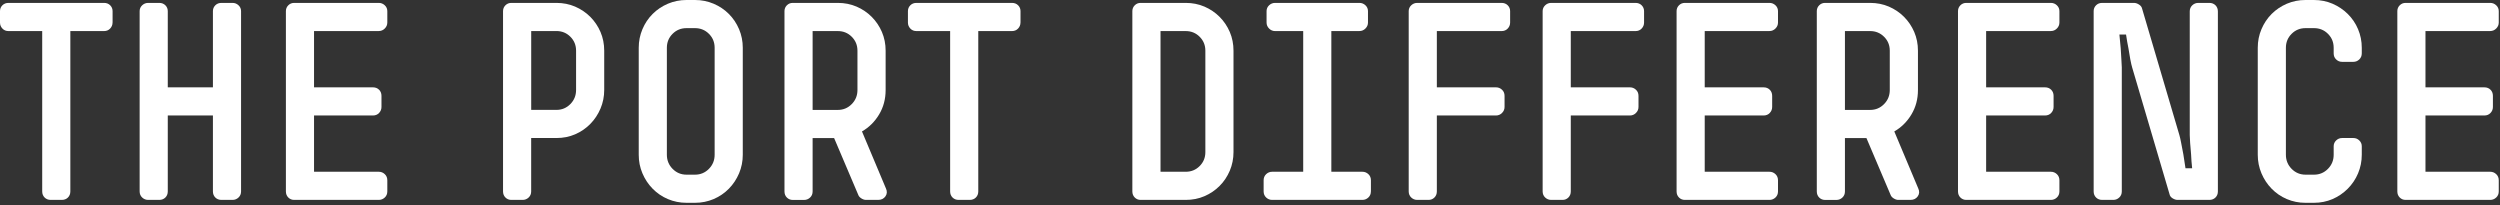 <?xml version="1.0" encoding="UTF-8"?> <svg xmlns="http://www.w3.org/2000/svg" width="852" height="70" viewBox="0 0 852 70" fill="none"><rect x="0" y="0" width="852" height="70" fill="#333333" stroke="none"/><path d="M38.357 7.692C38.357 8.474 38.081 9.152 37.541 9.727C37.001 10.302 36.299 10.59 35.46 10.59H23.973V65.228C23.973 66.079 23.697 66.769 23.157 67.309C22.616 67.85 21.915 68.126 21.076 68.126H17.282C16.431 68.126 15.741 67.85 15.2 67.309C14.66 66.769 14.384 66.079 14.384 65.228V10.59H2.897C2.047 10.59 1.357 10.302 0.816 9.727C0.276 9.152 0 8.474 0 7.692V3.794C0 3.012 0.276 2.346 0.816 1.805C1.357 1.265 2.047 0.989 2.897 0.989H35.471C36.311 0.989 37.012 1.265 37.552 1.805C38.093 2.346 38.369 3.012 38.369 3.794V7.681L38.357 7.692Z" fill="white"></path><path d="M82.153 65.228C82.153 66.079 81.865 66.769 81.29 67.309C80.716 67.85 80.037 68.126 79.255 68.126H75.461C74.61 68.126 73.92 67.85 73.38 67.309C72.84 66.769 72.564 66.079 72.564 65.228V39.358H57.179V65.228C57.179 66.079 56.903 66.769 56.363 67.309C55.822 67.85 55.121 68.126 54.282 68.126H50.487C49.706 68.126 49.027 67.85 48.452 67.309C47.877 66.769 47.59 66.079 47.59 65.228V3.794C47.59 3.012 47.877 2.346 48.452 1.805C49.027 1.265 49.706 0.989 50.487 0.989H54.282C55.121 0.989 55.822 1.265 56.363 1.805C56.903 2.346 57.179 3.012 57.179 3.794V29.768H72.564V3.794C72.564 3.012 72.84 2.346 73.38 1.805C73.92 1.265 74.61 0.989 75.461 0.989H79.255C80.037 0.989 80.716 1.265 81.29 1.805C81.865 2.346 82.153 3.012 82.153 3.794V65.228Z" fill="white"></path><path d="M131.997 65.228C131.997 66.079 131.709 66.769 131.134 67.309C130.56 67.85 129.881 68.126 129.099 68.126H100.239C99.457 68.126 98.791 67.85 98.25 67.309C97.71 66.769 97.434 66.079 97.434 65.228V3.794C97.434 3.012 97.71 2.346 98.25 1.805C98.791 1.265 99.457 0.989 100.239 0.989H129.099C129.881 0.989 130.56 1.265 131.134 1.805C131.709 2.346 131.997 3.012 131.997 3.794V7.681C131.997 8.462 131.709 9.141 131.134 9.716C130.56 10.291 129.881 10.578 129.099 10.578H107.023V29.768H127.11C127.949 29.768 128.651 30.044 129.191 30.585C129.732 31.125 130.008 31.826 130.008 32.666V36.46C130.008 37.242 129.732 37.92 129.191 38.495C128.651 39.07 127.949 39.358 127.11 39.358H107.023V58.536H129.099C129.881 58.536 130.56 58.812 131.134 59.352C131.709 59.893 131.997 60.594 131.997 61.434V65.228Z" fill="white"></path><path d="M205.917 30.665C205.917 32.896 205.492 35.011 204.652 37C203.802 38.99 202.652 40.737 201.169 42.243C199.685 43.75 197.972 44.923 196.006 45.773C194.04 46.624 191.924 47.038 189.625 47.038H181.024V65.228C181.024 66.079 180.737 66.769 180.162 67.309C179.587 67.85 178.908 68.126 178.127 68.126H174.24C173.458 68.126 172.792 67.85 172.251 67.309C171.711 66.769 171.435 66.079 171.435 65.228V3.794C171.435 3.012 171.711 2.346 172.251 1.805C172.792 1.265 173.458 0.989 174.24 0.989H189.625C191.913 0.989 194.04 1.414 196.006 2.254C197.961 3.104 199.685 4.254 201.169 5.737C202.64 7.221 203.802 8.934 204.652 10.9C205.492 12.866 205.917 14.982 205.917 17.281V30.677V30.665ZM196.328 17.27C196.328 15.396 195.684 13.82 194.385 12.521C193.085 11.222 191.499 10.578 189.636 10.578H181.036V37.449H189.636C191.51 37.449 193.085 36.782 194.385 35.46C195.684 34.138 196.328 32.539 196.328 30.665V17.281V17.27Z" fill="white"></path><path d="M253.139 52.741C253.139 54.972 252.714 57.087 251.875 59.077C251.024 61.066 249.874 62.813 248.391 64.32C246.908 65.826 245.183 66.999 243.194 67.85C241.205 68.689 239.089 69.114 236.858 69.114H233.961C231.73 69.114 229.615 68.689 227.625 67.85C225.636 67.01 223.9 65.826 222.428 64.32C220.945 62.813 219.784 61.066 218.944 59.077C218.094 57.087 217.68 54.972 217.68 52.741V16.281C217.68 14.05 218.105 11.935 218.944 9.946C219.784 7.957 220.945 6.22 222.428 4.749C223.9 3.277 225.636 2.116 227.625 1.265C229.615 0.425 231.73 0 233.961 0H236.858C239.089 0 241.205 0.425 243.194 1.265C245.183 2.116 246.919 3.265 248.391 4.749C249.874 6.232 251.024 7.957 251.875 9.946C252.714 11.935 253.139 14.05 253.139 16.281V52.741ZM243.55 16.281C243.55 14.407 242.906 12.832 241.607 11.533C240.308 10.233 238.721 9.589 236.858 9.589H233.961C232.087 9.589 230.511 10.233 229.212 11.533C227.913 12.832 227.269 14.418 227.269 16.281V52.741C227.269 54.615 227.913 56.214 229.212 57.536C230.511 58.858 232.087 59.525 233.961 59.525H236.858C238.721 59.525 240.308 58.858 241.607 57.536C242.906 56.214 243.55 54.615 243.55 52.741V16.281Z" fill="white"></path><path d="M301.902 64.147C302.385 65.171 302.339 66.09 301.764 66.907C301.19 67.723 300.362 68.126 299.281 68.126H295.119C294.636 68.126 294.118 67.965 293.578 67.631C293.037 67.298 292.669 66.895 292.497 66.412L284.264 47.05H276.94V65.24C276.94 66.09 276.653 66.78 276.078 67.321C275.503 67.861 274.825 68.137 274.043 68.137H270.156C269.375 68.137 268.708 67.861 268.167 67.321C267.627 66.78 267.351 66.09 267.351 65.24V3.794C267.351 3.012 267.627 2.346 268.167 1.805C268.708 1.265 269.375 0.989 270.156 0.989H285.541C287.829 0.989 289.956 1.414 291.922 2.254C293.877 3.104 295.601 4.254 297.073 5.737C298.556 7.221 299.706 8.934 300.557 10.9C301.396 12.866 301.822 14.982 301.822 17.281V30.677C301.822 33.758 301.086 36.529 299.603 39.001C298.12 41.473 296.176 43.405 293.762 44.796L301.902 64.159V64.147ZM292.221 17.281C292.221 15.407 291.577 13.832 290.278 12.533C288.979 11.233 287.392 10.59 285.529 10.59H276.94V37.46H285.529C287.403 37.46 288.979 36.794 290.278 35.471C291.577 34.149 292.221 32.551 292.221 30.677V17.281Z" fill="white"></path><path d="M347.779 7.692C347.779 8.474 347.503 9.152 346.963 9.727C346.423 10.302 345.721 10.59 344.882 10.59H333.395V65.228C333.395 66.079 333.119 66.769 332.579 67.309C332.039 67.85 331.337 68.126 330.498 68.126H326.703C325.853 68.126 325.163 67.85 324.622 67.309C324.082 66.769 323.806 66.079 323.806 65.228V10.59H312.32C311.48 10.59 310.779 10.302 310.238 9.727C309.698 9.152 309.422 8.474 309.422 7.692V3.794C309.422 3.012 309.698 2.346 310.238 1.805C310.779 1.265 311.469 0.989 312.32 0.989H344.893C345.733 0.989 346.434 1.265 346.974 1.805C347.515 2.346 347.791 3.012 347.791 3.794V7.681L347.779 7.692Z" fill="white"></path><path d="M420.377 51.844C420.377 54.075 419.952 56.191 419.113 58.18C418.262 60.169 417.112 61.905 415.629 63.377C414.146 64.86 412.432 66.021 410.478 66.861C408.512 67.712 406.384 68.126 404.096 68.126H388.712C387.93 68.126 387.263 67.85 386.723 67.309C386.182 66.769 385.906 66.079 385.906 65.228V3.794C385.906 3.012 386.182 2.346 386.723 1.805C387.263 1.265 387.93 0.989 388.712 0.989H404.096C406.384 0.989 408.512 1.414 410.478 2.254C412.432 3.104 414.157 4.254 415.629 5.737C417.112 7.221 418.262 8.934 419.113 10.9C419.952 12.866 420.377 14.982 420.377 17.281V51.844ZM410.788 17.281C410.788 15.407 410.144 13.832 408.845 12.533C407.546 11.233 405.959 10.59 404.096 10.59H395.507V58.536H404.096C405.97 58.536 407.546 57.892 408.845 56.593C410.144 55.294 410.788 53.718 410.788 51.844V17.281Z" fill="white"></path><path d="M467.197 65.228C467.197 66.079 466.91 66.769 466.335 67.309C465.76 67.85 465.082 68.126 464.3 68.126H433.543C432.761 68.126 432.083 67.85 431.508 67.309C430.933 66.769 430.645 66.079 430.645 65.228V61.434C430.645 60.594 430.933 59.893 431.508 59.352C432.083 58.812 432.761 58.536 433.543 58.536H444.132V10.59H434.543C433.761 10.59 433.083 10.302 432.508 9.727C431.933 9.152 431.646 8.474 431.646 7.692V3.794C431.646 3.012 431.933 2.346 432.508 1.805C433.083 1.265 433.761 0.989 434.543 0.989H463.311C464.093 0.989 464.771 1.265 465.346 1.805C465.921 2.346 466.208 3.012 466.208 3.794V7.681C466.208 8.462 465.921 9.141 465.346 9.716C464.771 10.291 464.093 10.578 463.311 10.578H453.722V58.536H464.311C465.093 58.536 465.772 58.812 466.346 59.352C466.921 59.893 467.209 60.594 467.209 61.434V65.228H467.197Z" fill="white"></path><path d="M514.649 7.692C514.649 8.474 514.373 9.152 513.833 9.727C513.293 10.302 512.591 10.59 511.752 10.59H489.676V29.768H509.855C510.637 29.768 511.315 30.044 511.89 30.585C512.465 31.125 512.752 31.826 512.752 32.666V36.46C512.752 37.242 512.465 37.92 511.89 38.495C511.315 39.07 510.637 39.358 509.855 39.358H489.676V65.228C489.676 66.079 489.4 66.769 488.859 67.309C488.319 67.85 487.652 68.126 486.87 68.126H482.984C482.202 68.126 481.524 67.85 480.949 67.309C480.374 66.769 480.086 66.079 480.086 65.228V3.794C480.086 3.012 480.374 2.346 480.949 1.805C481.524 1.265 482.202 0.989 482.984 0.989H511.752C512.591 0.989 513.293 1.265 513.833 1.805C514.373 2.346 514.649 3.012 514.649 3.794V7.681V7.692Z" fill="white"></path><path d="M560.296 7.692C560.296 8.474 560.02 9.152 559.48 9.727C558.94 10.302 558.238 10.59 557.399 10.59H535.323V29.768H555.502C556.284 29.768 556.962 30.044 557.537 30.585C558.112 31.125 558.399 31.826 558.399 32.666V36.46C558.399 37.242 558.112 37.92 557.537 38.495C556.962 39.07 556.284 39.358 555.502 39.358H535.323V65.228C535.323 66.079 535.047 66.769 534.506 67.309C533.966 67.85 533.299 68.126 532.517 68.126H528.631C527.849 68.126 527.171 67.85 526.596 67.309C526.021 66.769 525.733 66.079 525.733 65.228V3.794C525.733 3.012 526.021 2.346 526.596 1.805C527.171 1.265 527.849 0.989 528.631 0.989H557.399C558.238 0.989 558.94 1.265 559.48 1.805C560.02 2.346 560.296 3.012 560.296 3.794V7.681V7.692Z" fill="white"></path><path d="M605.943 65.228C605.943 66.079 605.656 66.769 605.081 67.309C604.506 67.85 603.828 68.126 603.046 68.126H574.186C573.404 68.126 572.737 67.85 572.197 67.309C571.656 66.769 571.38 66.079 571.38 65.228V3.794C571.38 3.012 571.656 2.346 572.197 1.805C572.737 1.265 573.404 0.989 574.186 0.989H603.046C603.828 0.989 604.506 1.265 605.081 1.805C605.656 2.346 605.943 3.012 605.943 3.794V7.681C605.943 8.462 605.656 9.141 605.081 9.716C604.506 10.291 603.828 10.578 603.046 10.578H580.97V29.768H601.057C601.896 29.768 602.597 30.044 603.138 30.585C603.678 31.125 603.954 31.826 603.954 32.666V36.46C603.954 37.242 603.678 37.92 603.138 38.495C602.597 39.07 601.896 39.358 601.057 39.358H580.97V58.536H603.046C603.828 58.536 604.506 58.812 605.081 59.352C605.656 59.893 605.943 60.594 605.943 61.434V65.228Z" fill="white"></path><path d="M653.717 64.147C654.2 65.171 654.154 66.09 653.579 66.907C653.005 67.723 652.177 68.126 651.096 68.126H646.934C646.451 68.126 645.933 67.965 645.393 67.631C644.852 67.298 644.485 66.895 644.312 66.412L636.08 47.05H628.755V65.24C628.755 66.09 628.468 66.78 627.893 67.321C627.318 67.861 626.64 68.137 625.858 68.137H621.972C621.19 68.137 620.523 67.861 619.982 67.321C619.442 66.78 619.166 66.09 619.166 65.24V3.794C619.166 3.012 619.442 2.346 619.982 1.805C620.523 1.265 621.19 0.989 621.972 0.989H637.356C639.644 0.989 641.771 1.414 643.737 2.254C645.692 3.104 647.417 4.254 648.888 5.737C650.371 7.221 651.521 8.934 652.372 10.9C653.212 12.866 653.637 14.982 653.637 17.281V30.677C653.637 33.758 652.901 36.529 651.418 39.001C649.935 41.473 647.991 43.405 645.577 44.796L653.717 64.159V64.147ZM644.036 17.281C644.036 15.407 643.392 13.832 642.093 12.533C640.794 11.233 639.207 10.59 637.344 10.59H628.755V37.46H637.344C639.218 37.46 640.794 36.794 642.093 35.471C643.392 34.149 644.036 32.551 644.036 30.677V17.281Z" fill="white"></path><path d="M701.848 65.228C701.848 66.079 701.56 66.769 700.986 67.309C700.411 67.85 699.732 68.126 698.95 68.126H670.09C669.309 68.126 668.642 67.85 668.101 67.309C667.561 66.769 667.285 66.079 667.285 65.228V3.794C667.285 3.012 667.561 2.346 668.101 1.805C668.642 1.265 669.309 0.989 670.09 0.989H698.95C699.732 0.989 700.411 1.265 700.986 1.805C701.56 2.346 701.848 3.012 701.848 3.794V7.681C701.848 8.462 701.56 9.141 700.986 9.716C700.411 10.291 699.732 10.578 698.95 10.578H676.874V29.768H696.961C697.801 29.768 698.502 30.044 699.042 30.585C699.583 31.125 699.859 31.826 699.859 32.666V36.46C699.859 37.242 699.583 37.92 699.042 38.495C698.502 39.07 697.801 39.358 696.961 39.358H676.874V58.536H698.95C699.732 58.536 700.411 58.812 700.986 59.352C701.56 59.893 701.848 60.594 701.848 61.434V65.228Z" fill="white"></path><path d="M755.854 65.228C755.854 66.079 755.578 66.769 755.038 67.309C754.497 67.85 753.796 68.126 752.956 68.126H742.102C741.562 68.126 740.999 67.942 740.424 67.585C739.849 67.229 739.504 66.769 739.389 66.228L726.638 22.984C726.454 22.387 726.247 21.467 726.005 20.225C725.764 18.995 725.557 17.741 725.373 16.465C725.074 15.016 724.798 13.453 724.556 11.762H722.291C722.475 13.453 722.625 15.016 722.74 16.465C722.797 17.856 722.878 19.133 722.97 20.305C723.062 21.478 723.108 22.375 723.108 22.973V65.228C723.108 66.079 722.82 66.769 722.245 67.309C721.67 67.85 720.992 68.126 720.21 68.126H716.416C715.577 68.126 714.875 67.85 714.335 67.309C713.794 66.769 713.518 66.079 713.518 65.228V3.794C713.518 3.012 713.794 2.346 714.335 1.805C714.875 1.265 715.565 0.989 716.416 0.989H727.27C727.81 0.989 728.374 1.173 728.937 1.529C729.512 1.886 729.857 2.311 729.983 2.794L742.735 46.038C742.919 46.636 743.126 47.579 743.367 48.843C743.609 50.108 743.85 51.373 744.092 52.638C744.333 54.086 744.574 55.65 744.816 57.34H747.081C746.897 55.65 746.782 54.086 746.725 52.638C746.598 51.246 746.495 49.959 746.403 48.751C746.311 47.544 746.265 46.636 746.265 46.038V3.886C746.265 3.047 746.552 2.346 747.127 1.805C747.702 1.265 748.38 0.989 749.162 0.989H752.956C753.796 0.989 754.497 1.265 755.038 1.805C755.578 2.346 755.854 3.047 755.854 3.886V65.228Z" fill="white"></path><path d="M804.893 52.741C804.893 54.972 804.467 57.087 803.628 59.077C802.789 61.066 801.616 62.813 800.11 64.32C798.603 65.826 796.879 66.999 794.924 67.85C792.969 68.689 790.842 69.114 788.566 69.114H785.68C783.449 69.114 781.345 68.689 779.367 67.85C777.378 67.01 775.653 65.826 774.182 64.32C772.71 62.813 771.549 61.066 770.709 59.077C769.87 57.087 769.445 54.972 769.445 52.741V16.281C769.445 14.05 769.858 11.935 770.709 9.946C771.549 7.957 772.71 6.22 774.182 4.749C775.653 3.277 777.39 2.116 779.367 1.265C781.356 0.425 783.461 0 785.68 0H788.566C790.854 0 792.969 0.425 794.924 1.265C796.879 2.116 798.615 3.265 800.11 4.749C801.616 6.232 802.789 7.957 803.628 9.946C804.467 11.935 804.893 14.05 804.893 16.281V18.178C804.893 19.029 804.605 19.719 804.042 20.259C803.478 20.8 802.8 21.076 802.03 21.076H798.178C797.396 21.076 796.729 20.8 796.166 20.259C795.591 19.719 795.315 19.029 795.315 18.178V16.281C795.315 14.407 794.671 12.832 793.372 11.533C792.073 10.233 790.486 9.589 788.623 9.589H785.726C783.851 9.589 782.276 10.233 780.977 11.533C779.678 12.832 779.034 14.418 779.034 16.281V52.741C779.034 54.615 779.678 56.214 780.977 57.536C782.276 58.858 783.851 59.525 785.726 59.525H788.623C790.486 59.525 792.073 58.858 793.372 57.536C794.671 56.214 795.315 54.615 795.315 52.741V49.844C795.315 49.062 795.602 48.395 796.166 47.855C796.729 47.314 797.408 47.038 798.178 47.038H802.03C802.812 47.038 803.478 47.314 804.042 47.855C804.605 48.395 804.893 49.062 804.893 49.844V52.741Z" fill="white"></path><path d="M851.575 65.228C851.575 66.079 851.287 66.769 850.712 67.309C850.137 67.85 849.459 68.126 848.677 68.126H819.817C819.035 68.126 818.368 67.85 817.828 67.309C817.288 66.769 817.012 66.079 817.012 65.228V3.794C817.012 3.012 817.288 2.346 817.828 1.805C818.368 1.265 819.035 0.989 819.817 0.989H848.677C849.459 0.989 850.137 1.265 850.712 1.805C851.287 2.346 851.575 3.012 851.575 3.794V7.681C851.575 8.462 851.287 9.141 850.712 9.716C850.137 10.291 849.459 10.578 848.677 10.578H826.601V29.768H846.688C847.527 29.768 848.229 30.044 848.769 30.585C849.309 31.125 849.585 31.826 849.585 32.666V36.46C849.585 37.242 849.309 37.92 848.769 38.495C848.229 39.07 847.527 39.358 846.688 39.358H826.601V58.536H848.677C849.459 58.536 850.137 58.812 850.712 59.352C851.287 59.893 851.575 60.594 851.575 61.434V65.228Z" fill="white"></path></svg> 